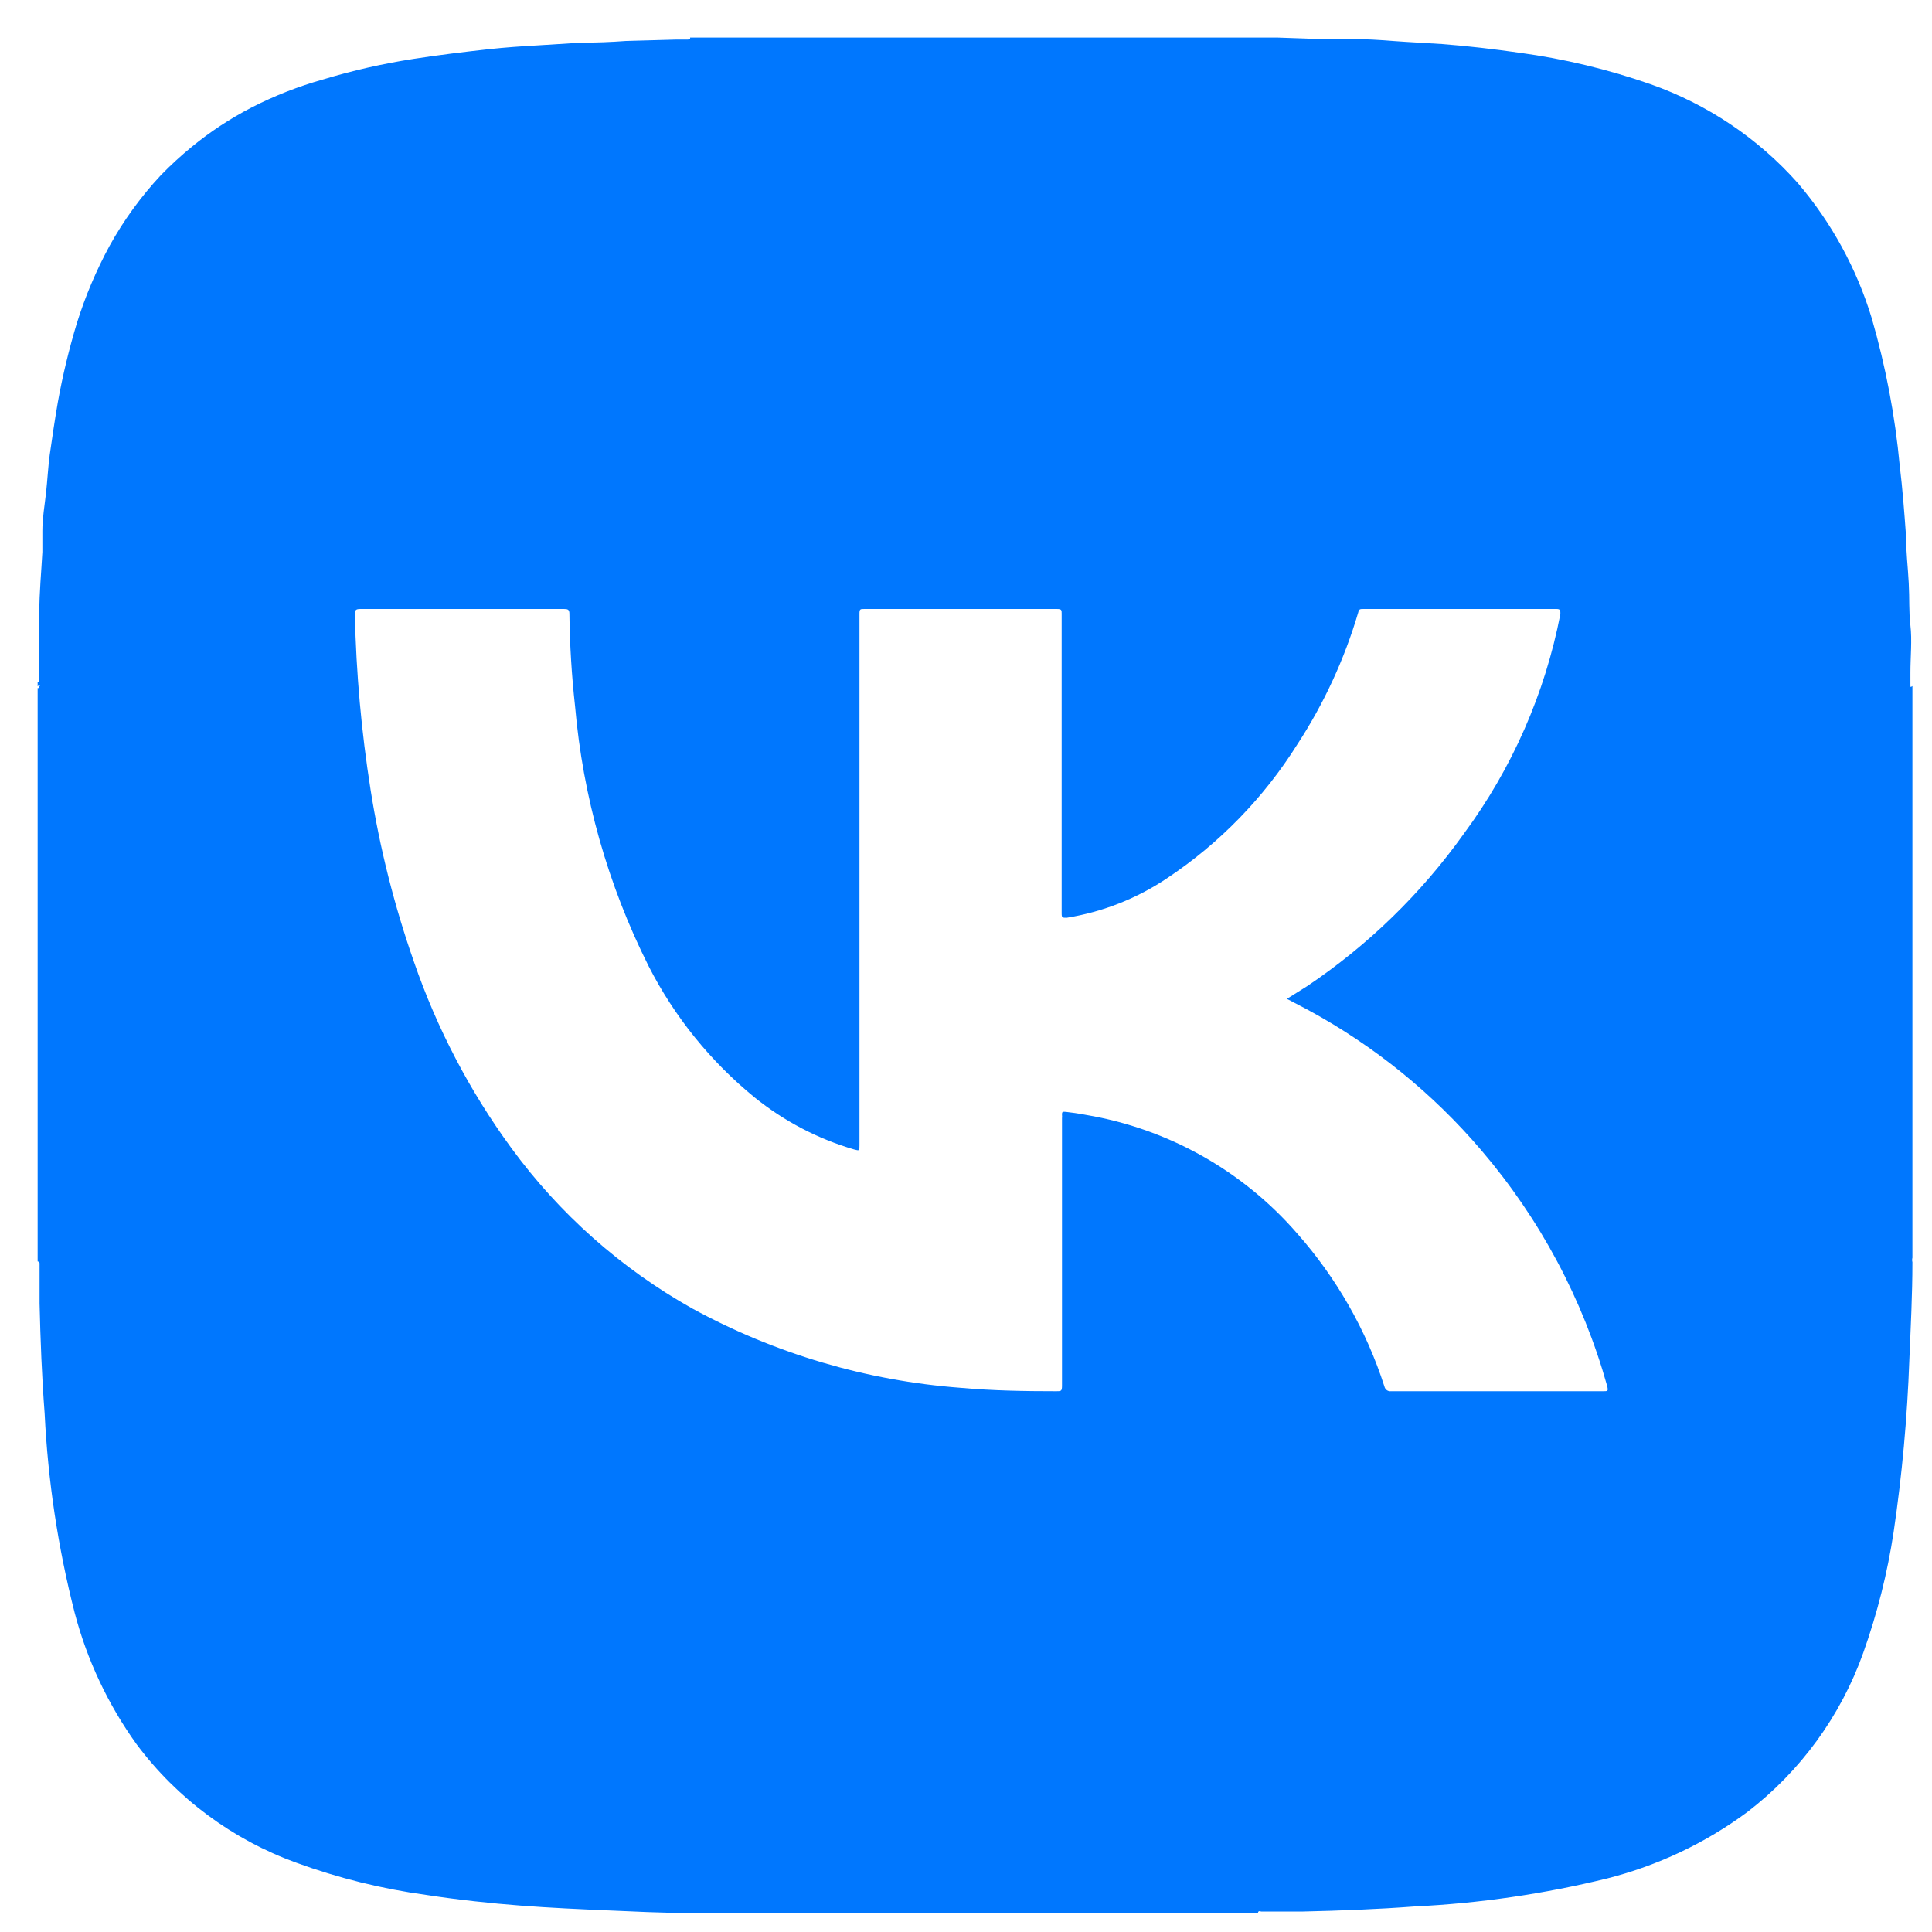 <?xml version="1.0" encoding="UTF-8"?> <svg xmlns="http://www.w3.org/2000/svg" width="29" height="29" viewBox="0 0 29 29" fill="none"><path d="M0.565 18.934V10.328C0.599 10.328 0.565 10.328 0.59 10.303C0.615 10.277 0.59 10.273 0.565 10.303V10.244C0.59 10.223 0.59 10.223 0.59 10.189C0.59 9.966 0.59 9.743 0.59 9.52C0.59 9.41 0.59 9.305 0.59 9.195C0.59 8.892 0.62 8.589 0.636 8.286C0.636 8.181 0.636 8.071 0.636 7.966C0.636 7.777 0.67 7.587 0.691 7.398C0.712 7.208 0.721 7.019 0.746 6.829C0.784 6.564 0.822 6.303 0.868 6.038C0.94 5.637 1.036 5.24 1.154 4.85C1.279 4.45 1.443 4.062 1.643 3.693C1.856 3.307 2.116 2.949 2.417 2.627C2.562 2.478 2.715 2.338 2.876 2.206C3.155 1.977 3.457 1.778 3.777 1.613C4.12 1.437 4.48 1.296 4.851 1.192C5.295 1.058 5.748 0.955 6.207 0.884C6.585 0.825 6.969 0.779 7.347 0.737C7.583 0.712 7.819 0.695 8.055 0.682L8.724 0.64C8.946 0.64 9.169 0.632 9.394 0.615L10.143 0.594H10.32C10.32 0.594 10.37 0.594 10.358 0.564H19.144C19.123 0.564 19.144 0.564 19.144 0.564C19.166 0.564 19.17 0.564 19.182 0.564L19.94 0.59H20.428C20.652 0.59 20.875 0.615 21.098 0.628L21.645 0.661C22.037 0.691 22.424 0.737 22.811 0.792C23.48 0.883 24.137 1.041 24.773 1.263C25.626 1.563 26.388 2.074 26.988 2.75C27.492 3.342 27.869 4.031 28.095 4.775C28.305 5.499 28.446 6.242 28.516 6.993C28.558 7.339 28.584 7.684 28.609 8.029C28.609 8.273 28.639 8.513 28.651 8.753C28.664 8.993 28.651 9.174 28.676 9.389C28.702 9.604 28.676 9.861 28.676 10.096C28.676 10.155 28.676 10.214 28.676 10.269C28.676 10.324 28.676 10.315 28.706 10.298V18.879C28.7 18.901 28.7 18.924 28.706 18.946C28.706 19.435 28.68 19.923 28.66 20.411C28.629 21.277 28.551 22.14 28.424 22.996C28.331 23.613 28.178 24.219 27.969 24.807C27.632 25.755 27.028 26.585 26.23 27.198C25.6 27.665 24.885 28.003 24.125 28.196C23.177 28.429 22.208 28.57 21.233 28.617C20.677 28.659 20.117 28.68 19.549 28.693H18.93C18.93 28.693 18.883 28.672 18.883 28.714H10.412C10.387 28.714 10.362 28.714 10.337 28.714C9.916 28.714 9.528 28.693 9.128 28.676C8.728 28.659 8.253 28.638 7.815 28.604C7.377 28.571 6.867 28.516 6.4 28.444C5.734 28.353 5.079 28.191 4.447 27.96C3.492 27.614 2.659 26.997 2.051 26.183C1.623 25.588 1.307 24.919 1.121 24.209C0.87 23.229 0.719 22.226 0.67 21.215C0.628 20.668 0.607 20.117 0.594 19.565C0.594 19.363 0.594 19.144 0.594 18.955C0.586 18.971 0.603 18.942 0.565 18.934ZM19.317 14.993L19.62 14.803C20.536 14.188 21.334 13.412 21.974 12.513C22.696 11.536 23.191 10.409 23.422 9.216C23.422 9.166 23.422 9.141 23.367 9.141H20.462C20.416 9.141 20.399 9.141 20.387 9.195C20.18 9.896 19.872 10.563 19.473 11.174C18.971 11.974 18.305 12.659 17.519 13.182C17.066 13.487 16.551 13.689 16.012 13.776C15.945 13.776 15.936 13.776 15.936 13.709C15.936 12.21 15.936 10.711 15.936 9.212C15.936 9.157 15.936 9.141 15.865 9.141H12.972C12.913 9.141 12.901 9.141 12.901 9.212V17.191C12.901 17.275 12.901 17.275 12.821 17.254C12.277 17.095 11.771 16.83 11.33 16.475C10.667 15.935 10.123 15.262 9.735 14.5C9.124 13.282 8.75 11.959 8.632 10.602C8.581 10.139 8.552 9.675 8.547 9.212C8.547 9.149 8.522 9.141 8.467 9.141H5.407C5.335 9.141 5.327 9.162 5.327 9.225C5.346 10.105 5.425 10.983 5.562 11.852C5.701 12.733 5.92 13.6 6.215 14.441C6.559 15.438 7.05 16.377 7.672 17.228C8.395 18.218 9.322 19.041 10.391 19.641C11.634 20.32 13.008 20.726 14.421 20.832C14.9 20.875 15.376 20.883 15.856 20.883C15.928 20.883 15.941 20.883 15.941 20.799C15.941 19.46 15.941 18.121 15.941 16.782C15.943 16.767 15.943 16.751 15.941 16.736C15.941 16.694 15.941 16.685 15.995 16.689C16.05 16.694 16.201 16.715 16.307 16.736C17.535 16.944 18.652 17.572 19.469 18.512C20.061 19.181 20.509 19.965 20.782 20.816C20.787 20.837 20.8 20.855 20.818 20.868C20.836 20.88 20.857 20.886 20.879 20.883H24.066C24.134 20.883 24.142 20.883 24.125 20.807C23.76 19.503 23.115 18.295 22.235 17.266C21.506 16.41 20.625 15.697 19.637 15.161L19.317 14.993Z" fill="#0077FE"></path></svg> 